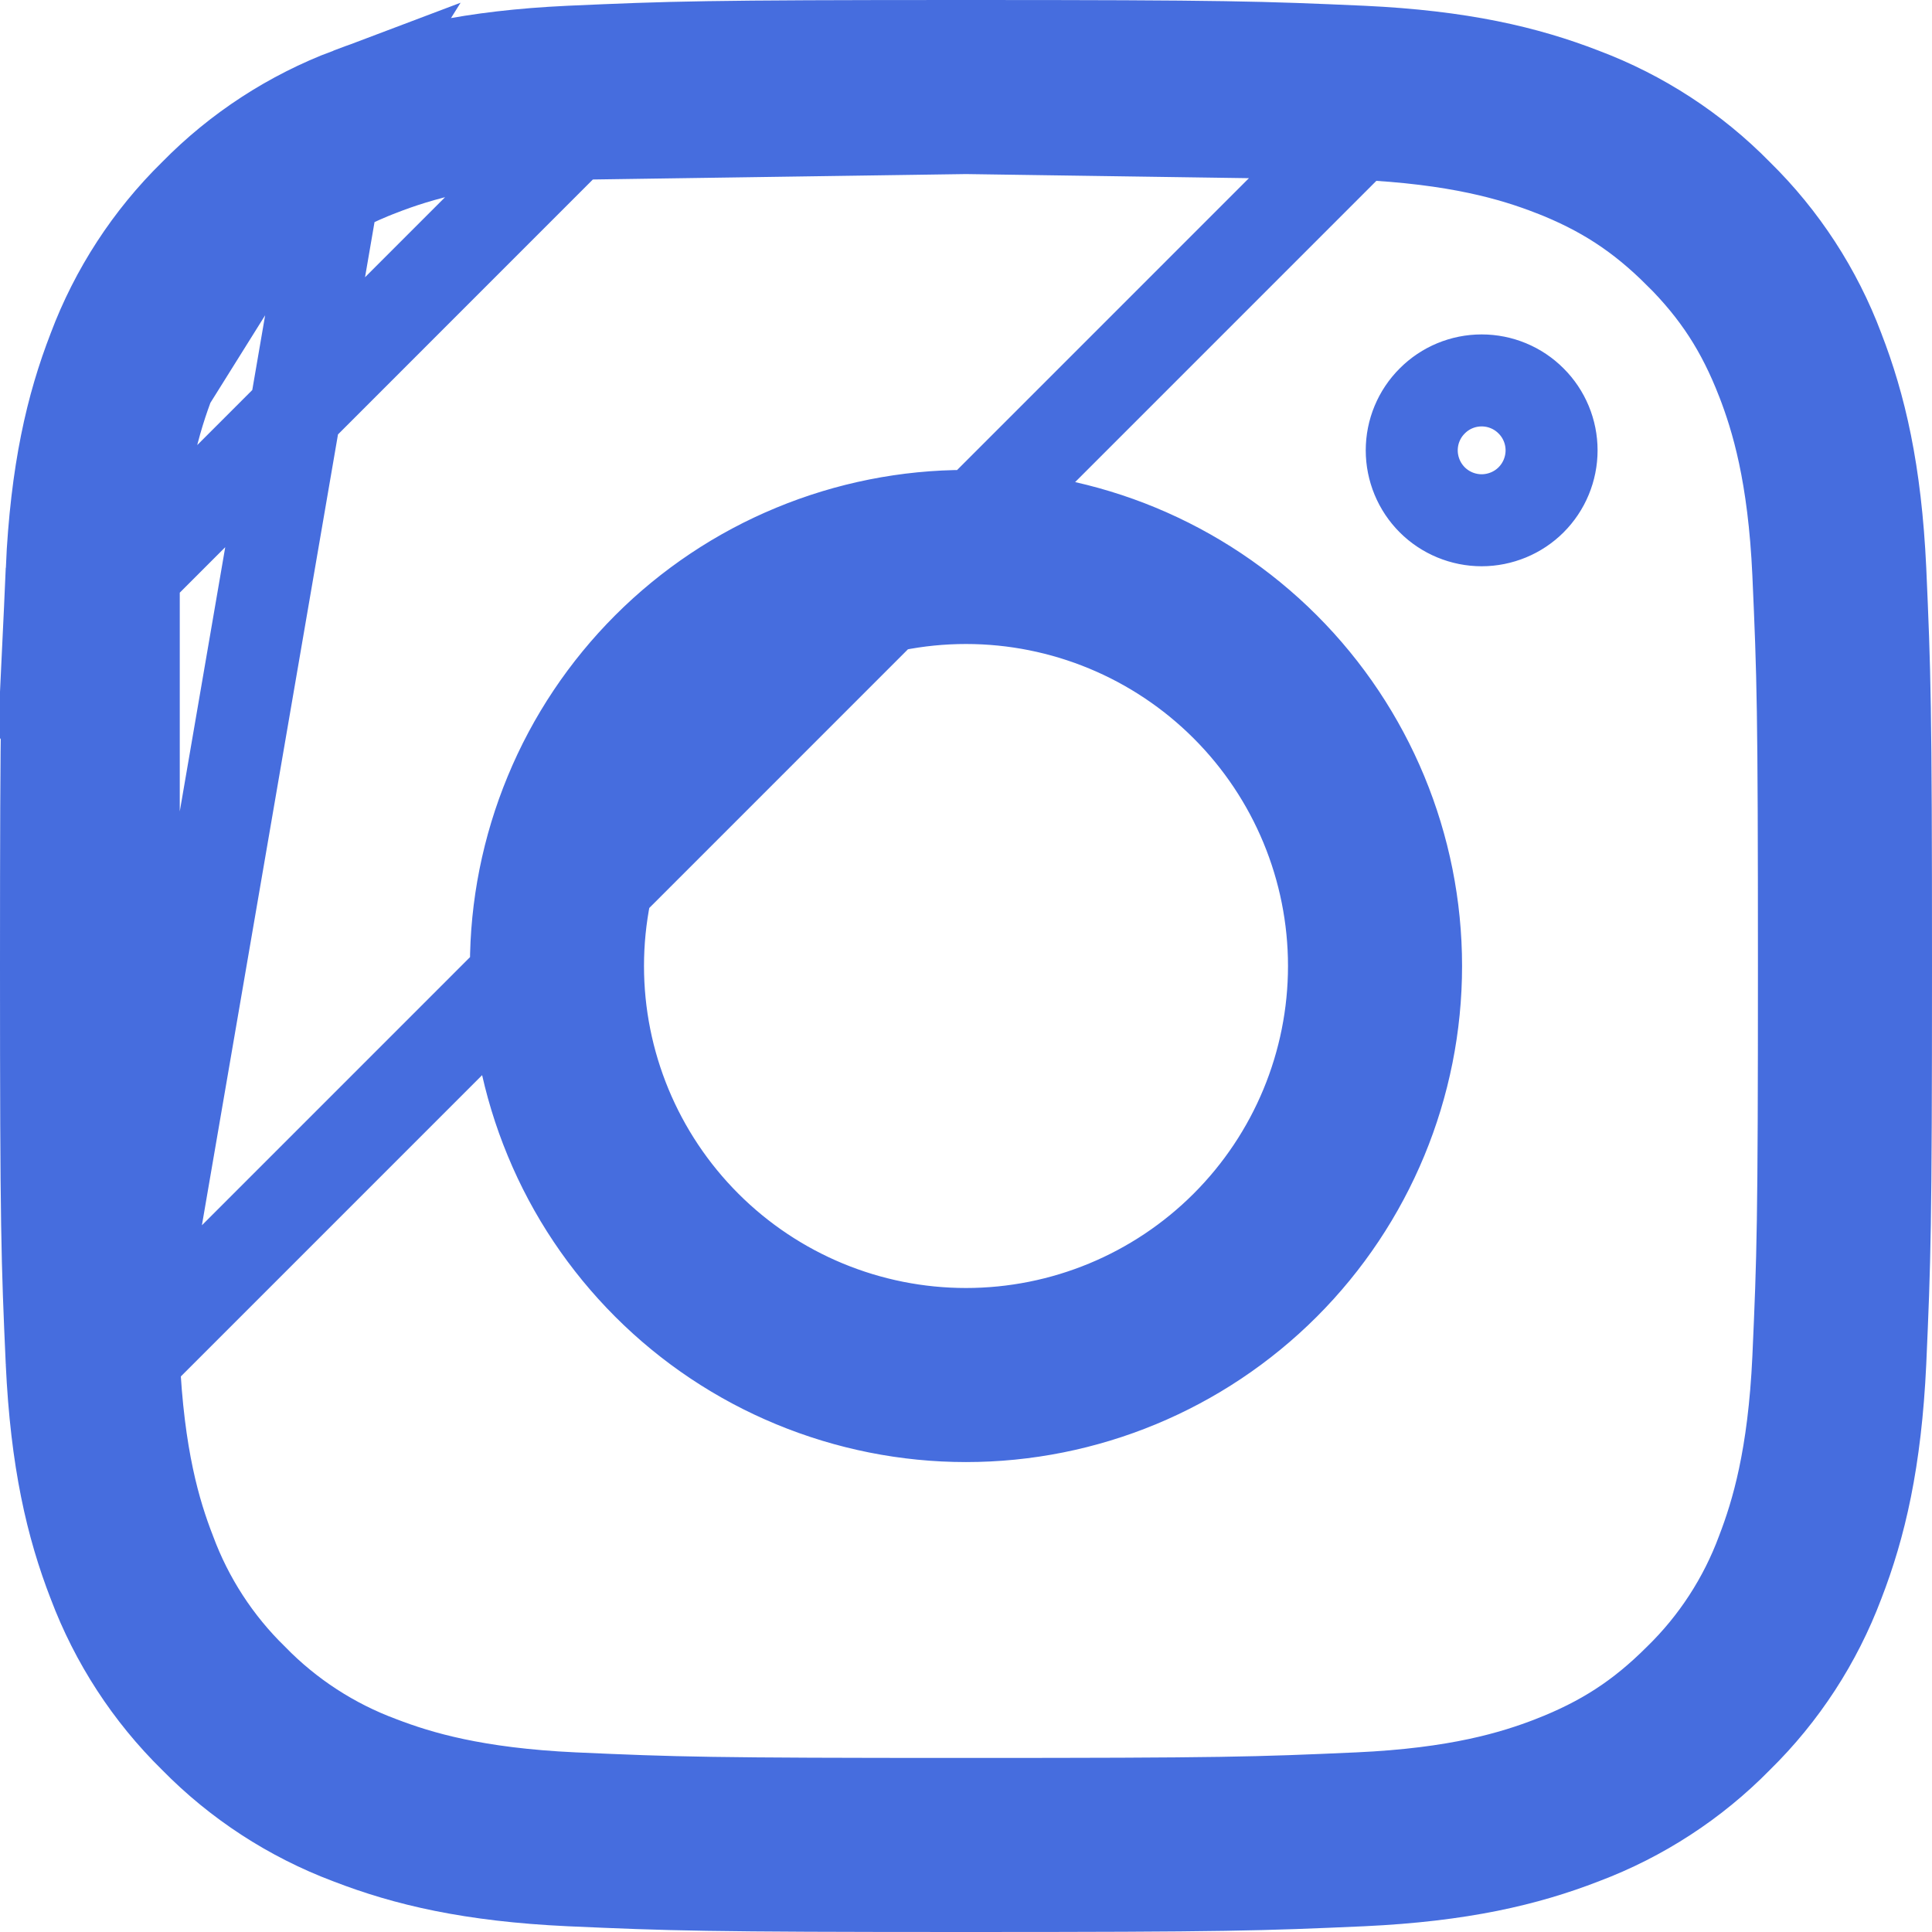 <svg width="21" height="21" viewBox="0 0 21 21" fill="none" xmlns="http://www.w3.org/2000/svg">
<path d="M3.798 1.019L3.798 1.019C3.166 1.257 2.592 1.63 2.119 2.112L2.112 2.119L2.112 2.119C1.63 2.592 1.257 3.166 1.019 3.798L1.017 3.804L1.017 3.804C0.78 4.415 0.612 5.124 0.562 6.194L3.798 1.019ZM3.798 1.019L3.804 1.017M3.798 1.019L3.804 1.017M3.804 1.017C4.415 0.78 5.124 0.612 6.194 0.562C7.303 0.513 7.651 0.5 10.5 0.5C13.349 0.5 13.697 0.513 14.806 0.562C15.876 0.612 16.585 0.78 17.197 1.017L17.197 1.017L17.202 1.019C17.834 1.257 18.408 1.63 18.881 2.112L18.881 2.112L18.888 2.119C19.37 2.592 19.743 3.166 19.981 3.798L19.981 3.798L19.983 3.804C20.22 4.415 20.388 5.124 20.438 6.193C20.487 7.303 20.5 7.651 20.5 10.5C20.5 13.349 20.487 13.697 20.438 14.807C20.388 15.876 20.22 16.585 19.983 17.197L19.983 17.197L19.981 17.202C19.743 17.834 19.37 18.408 18.888 18.881L18.888 18.881L18.881 18.888C18.408 19.37 17.834 19.743 17.202 19.981L17.202 19.981L17.197 19.983C16.585 20.22 15.876 20.388 14.807 20.438C13.697 20.487 13.349 20.5 10.5 20.5C7.651 20.5 7.303 20.487 6.193 20.438C5.124 20.388 4.415 20.22 3.804 19.983L3.804 19.983L3.798 19.981C3.166 19.743 2.592 19.37 2.119 18.888L2.119 18.888L2.112 18.881C1.63 18.408 1.257 17.834 1.019 17.202L1.019 17.202M3.804 1.017L1.019 17.202M1.019 17.202L1.017 17.197M1.019 17.202L1.017 17.197M1.017 17.197C0.78 16.585 0.612 15.876 0.562 14.806L1.017 17.197ZM14.765 1.454L14.765 1.454C15.844 1.503 16.453 1.685 16.874 1.848L16.875 1.848C17.427 2.064 17.836 2.33 18.253 2.746L18.254 2.746C18.672 3.164 18.936 3.573 19.151 4.125L19.152 4.127C19.314 4.546 19.498 5.155 19.547 6.234C19.597 7.354 19.608 7.693 19.608 10.5C19.608 13.306 19.597 13.646 19.547 14.765L19.547 14.765C19.497 15.842 19.315 16.45 19.154 16.869C18.96 17.393 18.652 17.867 18.252 18.256C17.835 18.673 17.426 18.936 16.875 19.151L16.873 19.152C16.454 19.314 15.845 19.498 14.766 19.547C13.648 19.597 13.307 19.608 10.5 19.608C7.694 19.608 7.352 19.597 6.235 19.547L6.235 19.547C5.158 19.497 4.55 19.315 4.131 19.154C3.608 18.96 3.135 18.653 2.746 18.254C2.347 17.865 2.04 17.392 1.847 16.87C1.684 16.45 1.502 15.841 1.454 14.766L14.765 1.454ZM14.765 1.454C13.646 1.403 13.306 1.392 10.5 1.392M14.765 1.454L10.5 1.392M1.454 6.235L1.454 6.235C1.503 5.156 1.685 4.547 1.848 4.126L1.848 4.125C2.064 3.573 2.33 3.164 2.746 2.747L2.746 2.746C3.164 2.328 3.573 2.064 4.125 1.848L4.126 1.848C4.546 1.685 5.155 1.502 6.234 1.454L1.454 6.235ZM1.454 6.235C1.403 7.354 1.392 7.694 1.392 10.5C1.392 13.306 1.403 13.646 1.454 14.766L1.454 6.235ZM10.5 1.392C7.694 1.392 7.354 1.403 6.234 1.454L10.5 1.392ZM1.953 6.258L1.953 6.258L1.953 6.258ZM0.5 10.5C0.5 7.65 0.512 7.303 0.562 6.194V14.806C0.512 13.697 0.5 13.35 0.5 10.5ZM7.672 13.328C8.422 14.078 9.439 14.5 10.5 14.5C11.561 14.5 12.578 14.078 13.328 13.328C14.078 12.578 14.5 11.561 14.5 10.5C14.5 9.439 14.078 8.422 13.328 7.672C12.578 6.922 11.561 6.5 10.5 6.5C9.439 6.5 8.422 6.922 7.672 7.672C6.922 8.422 6.5 9.439 6.5 10.5C6.5 11.561 6.922 12.578 7.672 13.328ZM8.628 5.981C9.222 5.735 9.858 5.608 10.5 5.608C11.797 5.608 13.042 6.124 13.959 7.041C14.876 7.958 15.392 9.203 15.392 10.5C15.392 11.797 14.876 13.042 13.959 13.959C13.042 14.876 11.797 15.392 10.5 15.392C9.858 15.392 9.222 15.265 8.628 15.019C8.035 14.774 7.495 14.413 7.041 13.959C6.587 13.505 6.226 12.966 5.981 12.372C5.735 11.778 5.608 11.142 5.608 10.5C5.608 9.858 5.735 9.222 5.981 8.628C6.226 8.035 6.587 7.495 7.041 7.041C7.495 6.587 8.035 6.226 8.628 5.981ZM16.865 4.895C16.865 4.995 16.845 5.094 16.807 5.186C16.769 5.278 16.713 5.362 16.642 5.433C16.572 5.503 16.488 5.559 16.396 5.597C16.303 5.635 16.205 5.655 16.105 5.655C16.005 5.655 15.906 5.635 15.814 5.597C15.722 5.559 15.638 5.503 15.568 5.433C15.497 5.362 15.441 5.278 15.403 5.186C15.365 5.094 15.345 4.995 15.345 4.895C15.345 4.694 15.425 4.5 15.568 4.358C15.71 4.215 15.903 4.135 16.105 4.135C16.306 4.135 16.5 4.215 16.642 4.358C16.785 4.5 16.865 4.694 16.865 4.895Z" stroke="#466DDE"/>
</svg>
